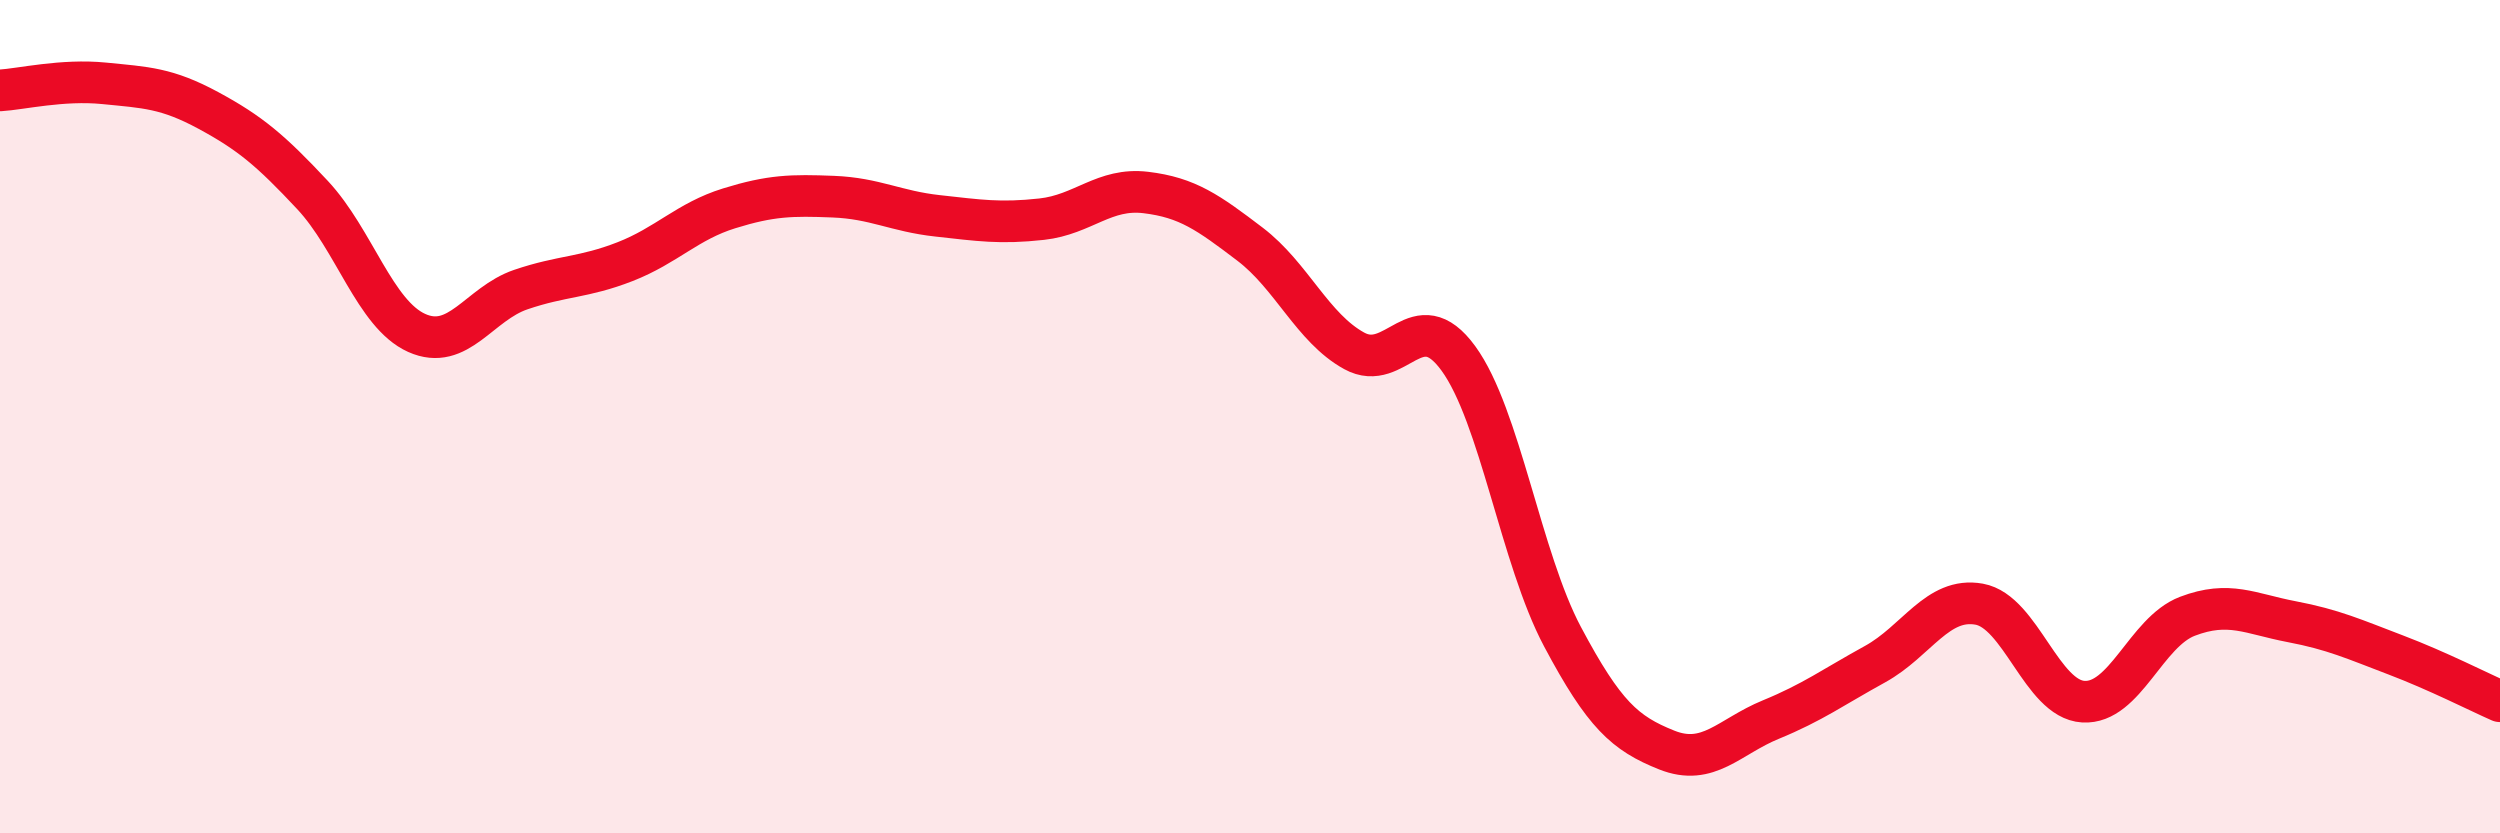 
    <svg width="60" height="20" viewBox="0 0 60 20" xmlns="http://www.w3.org/2000/svg">
      <path
        d="M 0,2.17 C 0.5,2.14 1.5,1.9 2.5,2 C 3.5,2.1 4,2.11 5,2.65 C 6,3.19 6.5,3.61 7.5,4.68 C 8.5,5.75 9,7.54 10,7.99 C 11,8.44 11.5,7.29 12.5,6.95 C 13.5,6.61 14,6.67 15,6.28 C 16,5.89 16.5,5.31 17.5,5 C 18.5,4.69 19,4.68 20,4.72 C 21,4.76 21.5,5.07 22.5,5.18 C 23.5,5.29 24,5.37 25,5.26 C 26,5.15 26.5,4.5 27.5,4.62 C 28.5,4.74 29,5.1 30,5.86 C 31,6.62 31.5,7.87 32.5,8.42 C 33.5,8.97 34,7.23 35,8.6 C 36,9.97 36.5,13.4 37.5,15.28 C 38.5,17.16 39,17.6 40,18 C 41,18.4 41.5,17.68 42.5,17.27 C 43.5,16.86 44,16.49 45,15.94 C 46,15.39 46.5,14.32 47.5,14.5 C 48.5,14.68 49,16.78 50,16.84 C 51,16.9 51.5,15.17 52.5,14.79 C 53.5,14.41 54,14.73 55,14.92 C 56,15.11 56.5,15.34 57.5,15.72 C 58.5,16.1 59.5,16.61 60,16.83L60 20L0 20Z"
        fill="#EB0A25"
        opacity="0.1"
        stroke-linecap="round"
        stroke-linejoin="round"
      />
      <path
        d="M 0,2.17 C 0.5,2.14 1.5,1.9 2.5,2 C 3.5,2.1 4,2.11 5,2.65 C 6,3.19 6.5,3.61 7.5,4.68 C 8.5,5.75 9,7.54 10,7.99 C 11,8.44 11.5,7.29 12.5,6.95 C 13.5,6.61 14,6.67 15,6.28 C 16,5.89 16.5,5.31 17.5,5 C 18.5,4.69 19,4.68 20,4.72 C 21,4.76 21.5,5.07 22.5,5.18 C 23.5,5.29 24,5.37 25,5.26 C 26,5.15 26.5,4.5 27.5,4.62 C 28.5,4.74 29,5.1 30,5.86 C 31,6.62 31.5,7.87 32.5,8.42 C 33.5,8.97 34,7.23 35,8.6 C 36,9.97 36.5,13.4 37.5,15.28 C 38.5,17.16 39,17.6 40,18 C 41,18.4 41.5,17.68 42.5,17.27 C 43.5,16.86 44,16.49 45,15.94 C 46,15.39 46.5,14.32 47.5,14.5 C 48.5,14.68 49,16.78 50,16.84 C 51,16.9 51.5,15.17 52.5,14.79 C 53.5,14.41 54,14.73 55,14.92 C 56,15.11 56.5,15.34 57.5,15.72 C 58.5,16.1 59.5,16.61 60,16.83"
        stroke="#EB0A25"
        stroke-width="1"
        fill="none"
        stroke-linecap="round"
        stroke-linejoin="round"
      />
    </svg>
  